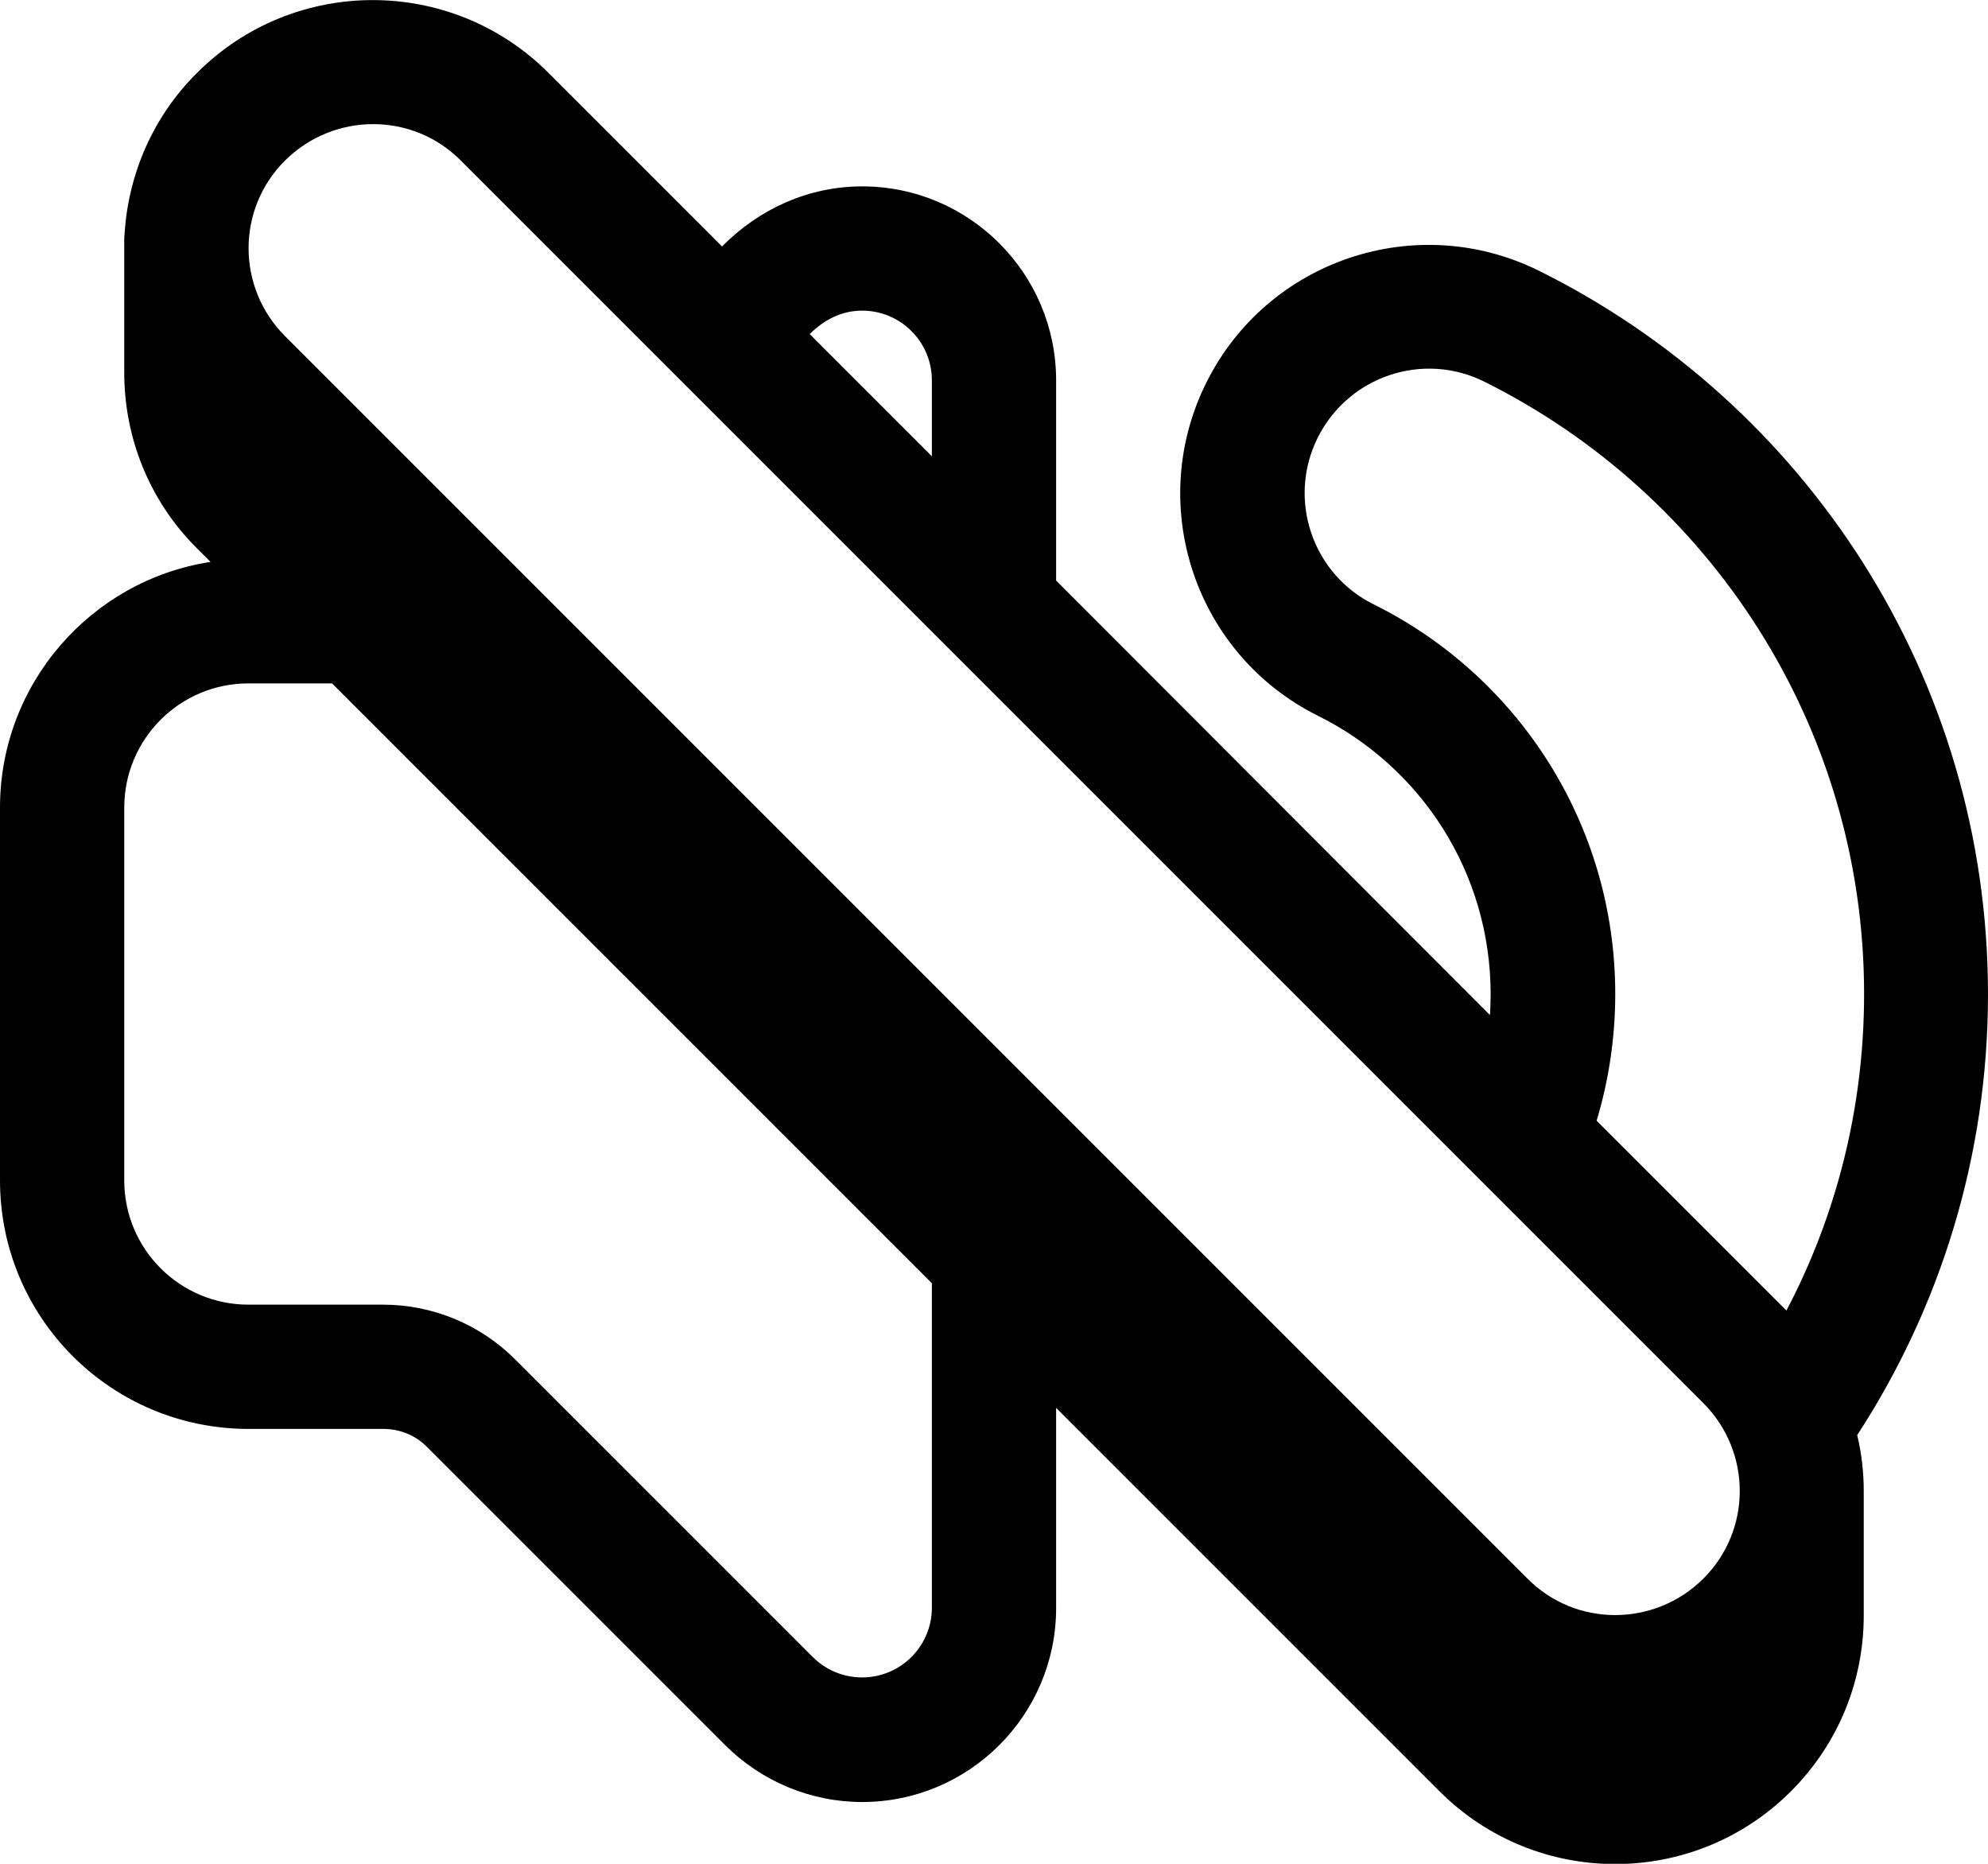 <svg xmlns="http://www.w3.org/2000/svg" viewBox="0 0 576 540"><!--! Font Awesome Pro 7.0.0 by @fontawesome - https://fontawesome.com License - https://fontawesome.com/license (Commercial License) Copyright 2025 Fonticons, Inc. --><path fill="currentColor" d="M133.5 46.5c120 120 240 240 360 360 14.1 14.1 14.1 36.9 0 50.9s-36.9 14.1-50.9 0c-120-120-240-240-360-360-14.1-14.1-14.1-36.9 0-50.9s36.9-14.1 50.9 0zM234.6 96.8c4.1-4.1 9.2-6.8 15.2-6.8 11.1 0 20.2 9 20.2 20.2l0 22-35.4-35.4zM306 168.2l0-58c0-31-25.2-56.2-56.2-56.2-15.5 0-29.8 6.5-40.6 17.4L158.9 21.1C130.8-7 85.2-7 57.1 21.1 44.1 34 37.2 50.7 36.1 67.6 36 68.3 36 69.1 36 69.8L36 108c0 18.4 7 36.9 21.1 50.9l3.9 3.9C26.5 168.1 0 198 0 234L0 342c0 39.8 32.2 72 72 72l39.1 0c4.8 0 9.4 1.9 12.7 5.3l86.3 86.3c10.5 10.5 24.8 16.5 39.7 16.5 31 0 56.2-25.2 56.2-56.2l0-58 111.1 111.1c28.1 28.1 73.7 28.1 101.8 0 14.1-14.1 21.1-32.5 21.1-50.9l0-36c0-5.5-.6-11-1.9-16.3 23.9-36.7 37.9-80.6 37.9-127.7 0-92-53.1-171.4-130-209.6-35.6-17.7-78.8-3.2-96.5 32.4s-3.2 78.8 32.4 96.5c29.8 14.8 50 45.4 50 80.7 0 2-.1 4-.2 6L306 168.2zM462.6 324.7c3.5-11.6 5.4-24 5.4-36.7 0-49.4-28.4-92.3-70-112.9-17.8-8.8-25.1-30.5-16.2-48.3s30.5-25.1 48.3-16.2c65.1 32.4 110 99.6 110 177.4 0 33.1-8.1 64.3-22.5 91.7l-55-55zM96.2 198l173.8 173.8 0 94c0 11.1-9 20.2-20.2 20.2-5.4 0-10.5-2.1-14.3-5.9l-86.3-86.3c-10.1-10.1-23.9-15.8-38.2-15.8L72 378c-19.9 0-36-16.1-36-36l0-108c0-19.9 16.1-36 36-36l24.2 0z"/></svg>